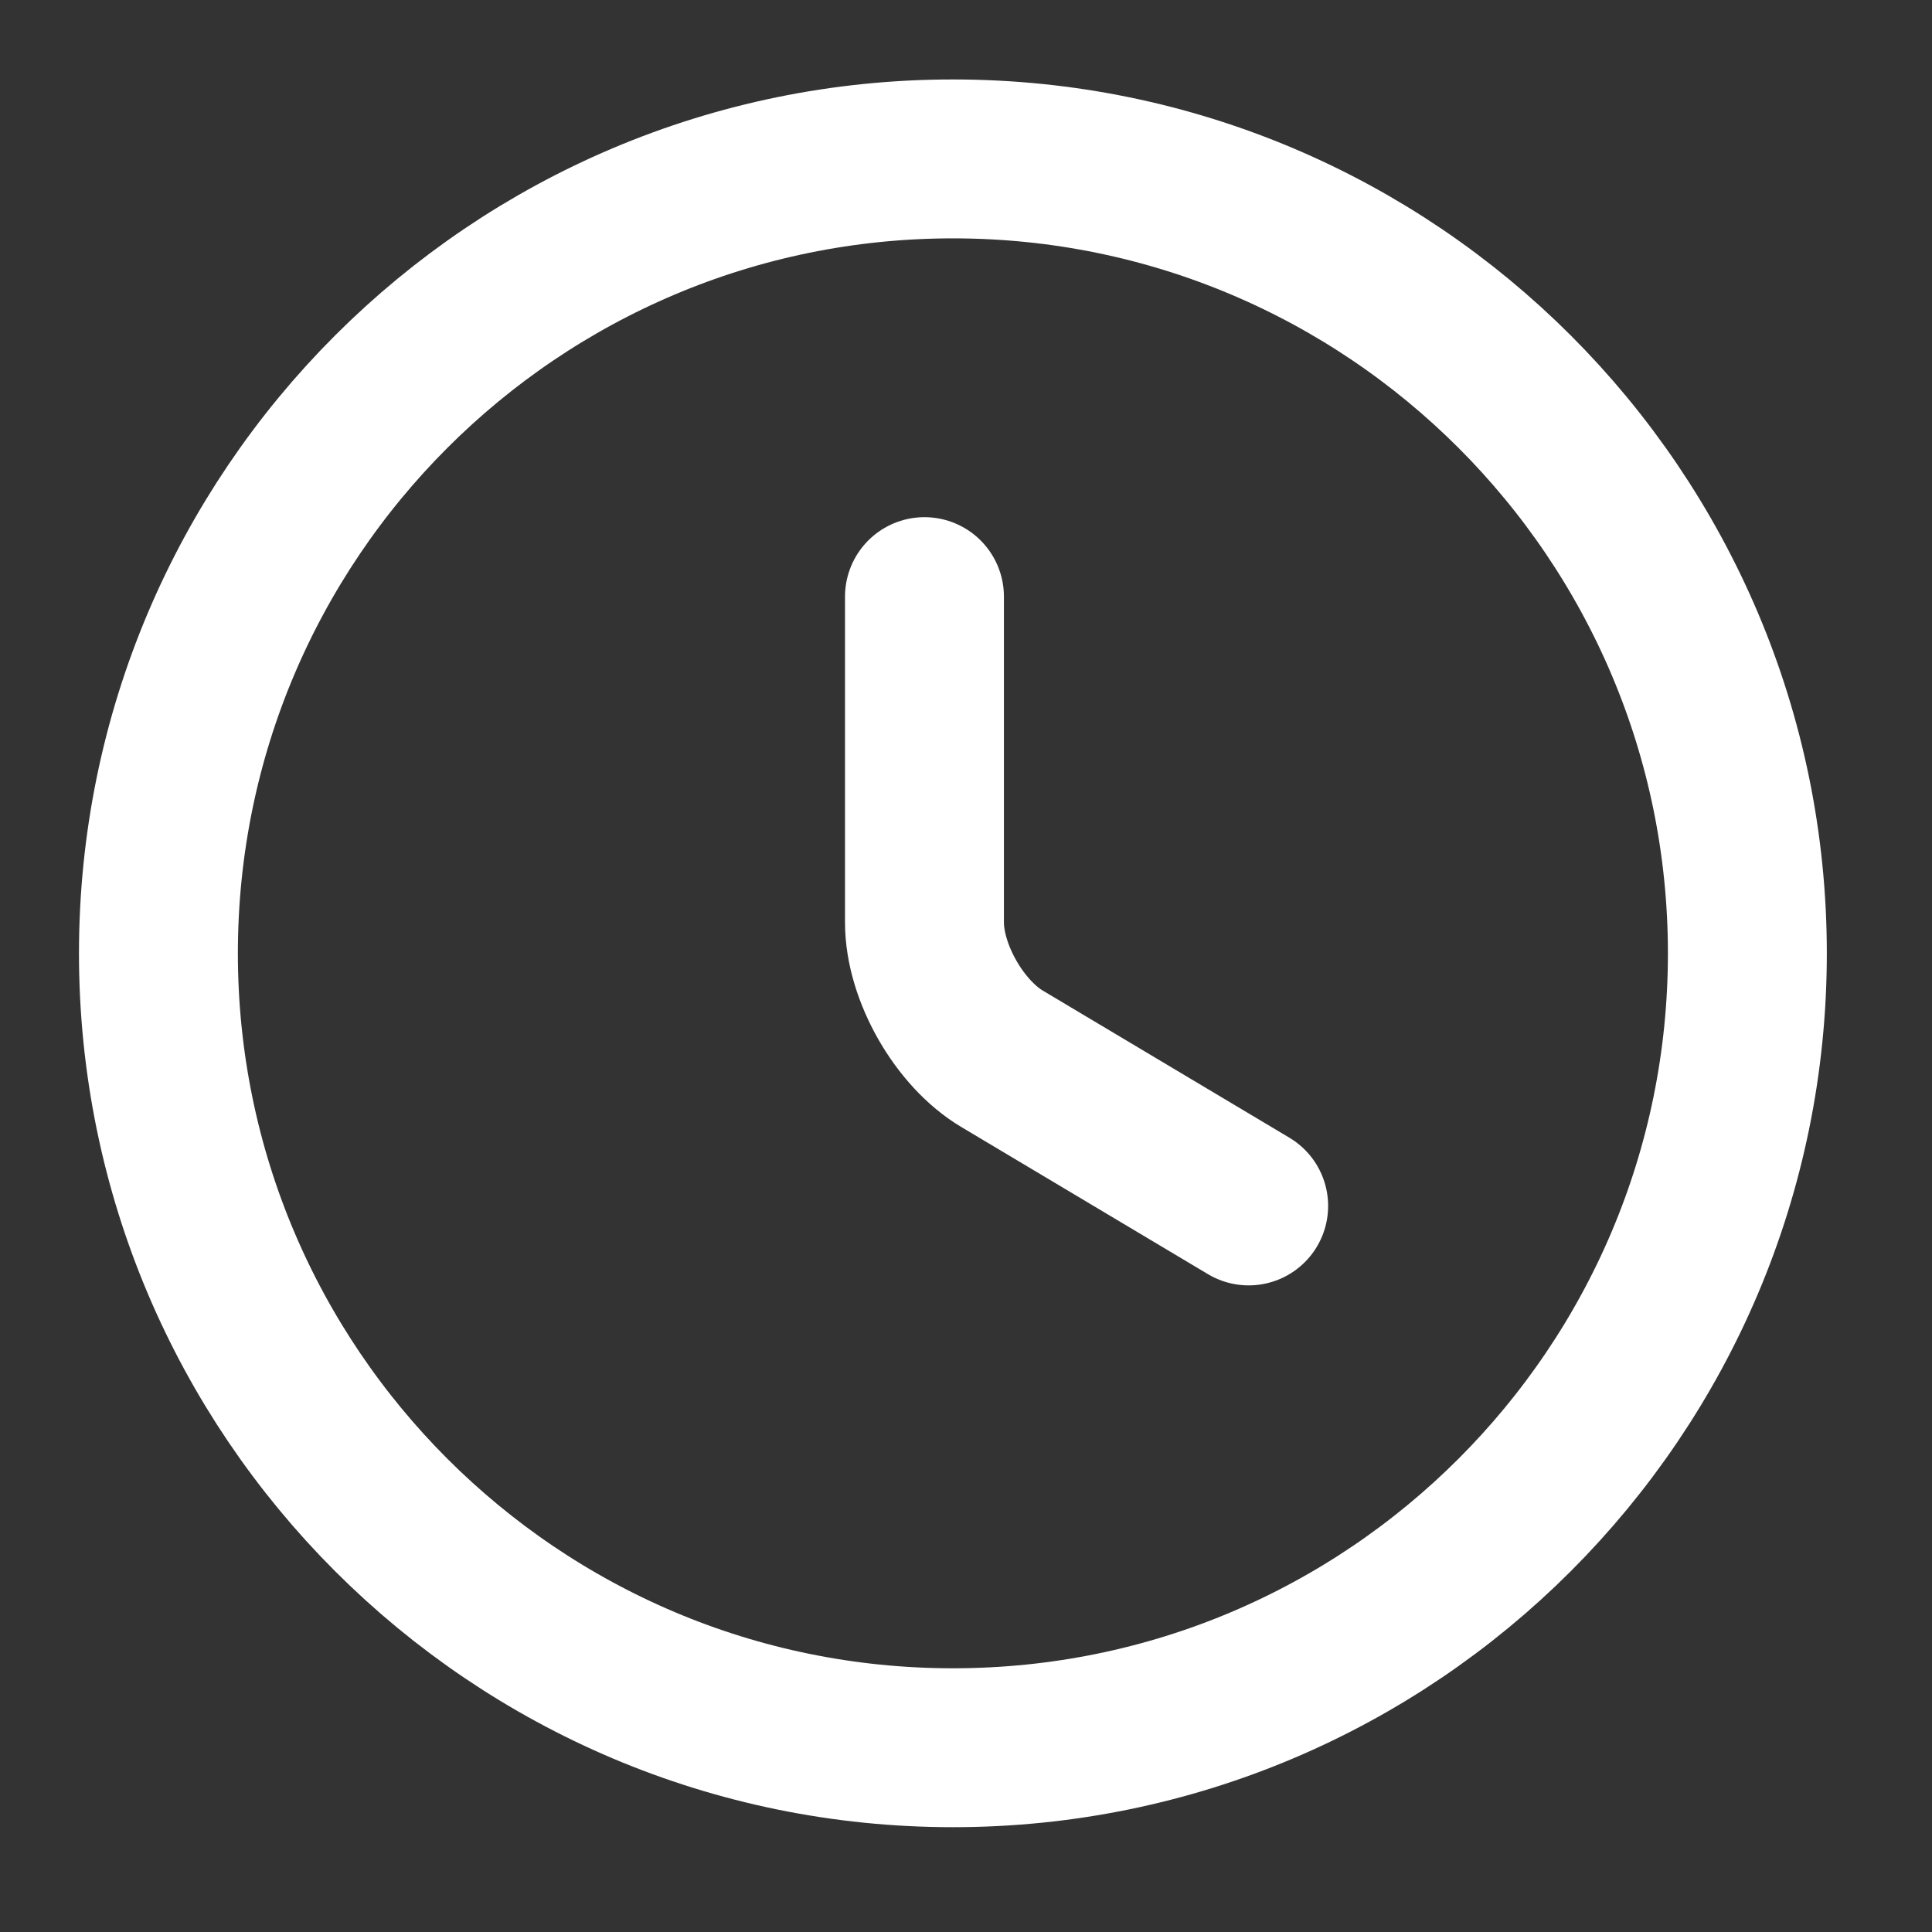 <?xml version="1.0" encoding="UTF-8"?> <svg xmlns="http://www.w3.org/2000/svg" width="16" height="16" viewBox="0 0 16 16" fill="none"><rect x="0" y="0" width="16" height="16" fill="#333333" stroke="none"/><path d="M14.471 7.895C14.471 11.527 11.524 14.474 7.892 14.474C4.26 14.474 1.312 11.527 1.312 7.895C1.312 4.263 4.26 1.316 7.892 1.316C11.524 1.316 14.471 4.263 14.471 7.895Z" stroke="white" stroke-width="1.316" stroke-linecap="round" stroke-linejoin="round"></path><path d="M10.341 9.987L8.301 8.77C7.946 8.56 7.656 8.053 7.656 7.639L7.656 4.941" stroke="white" stroke-width="1.316" stroke-linecap="round" stroke-linejoin="round"></path></svg> 
